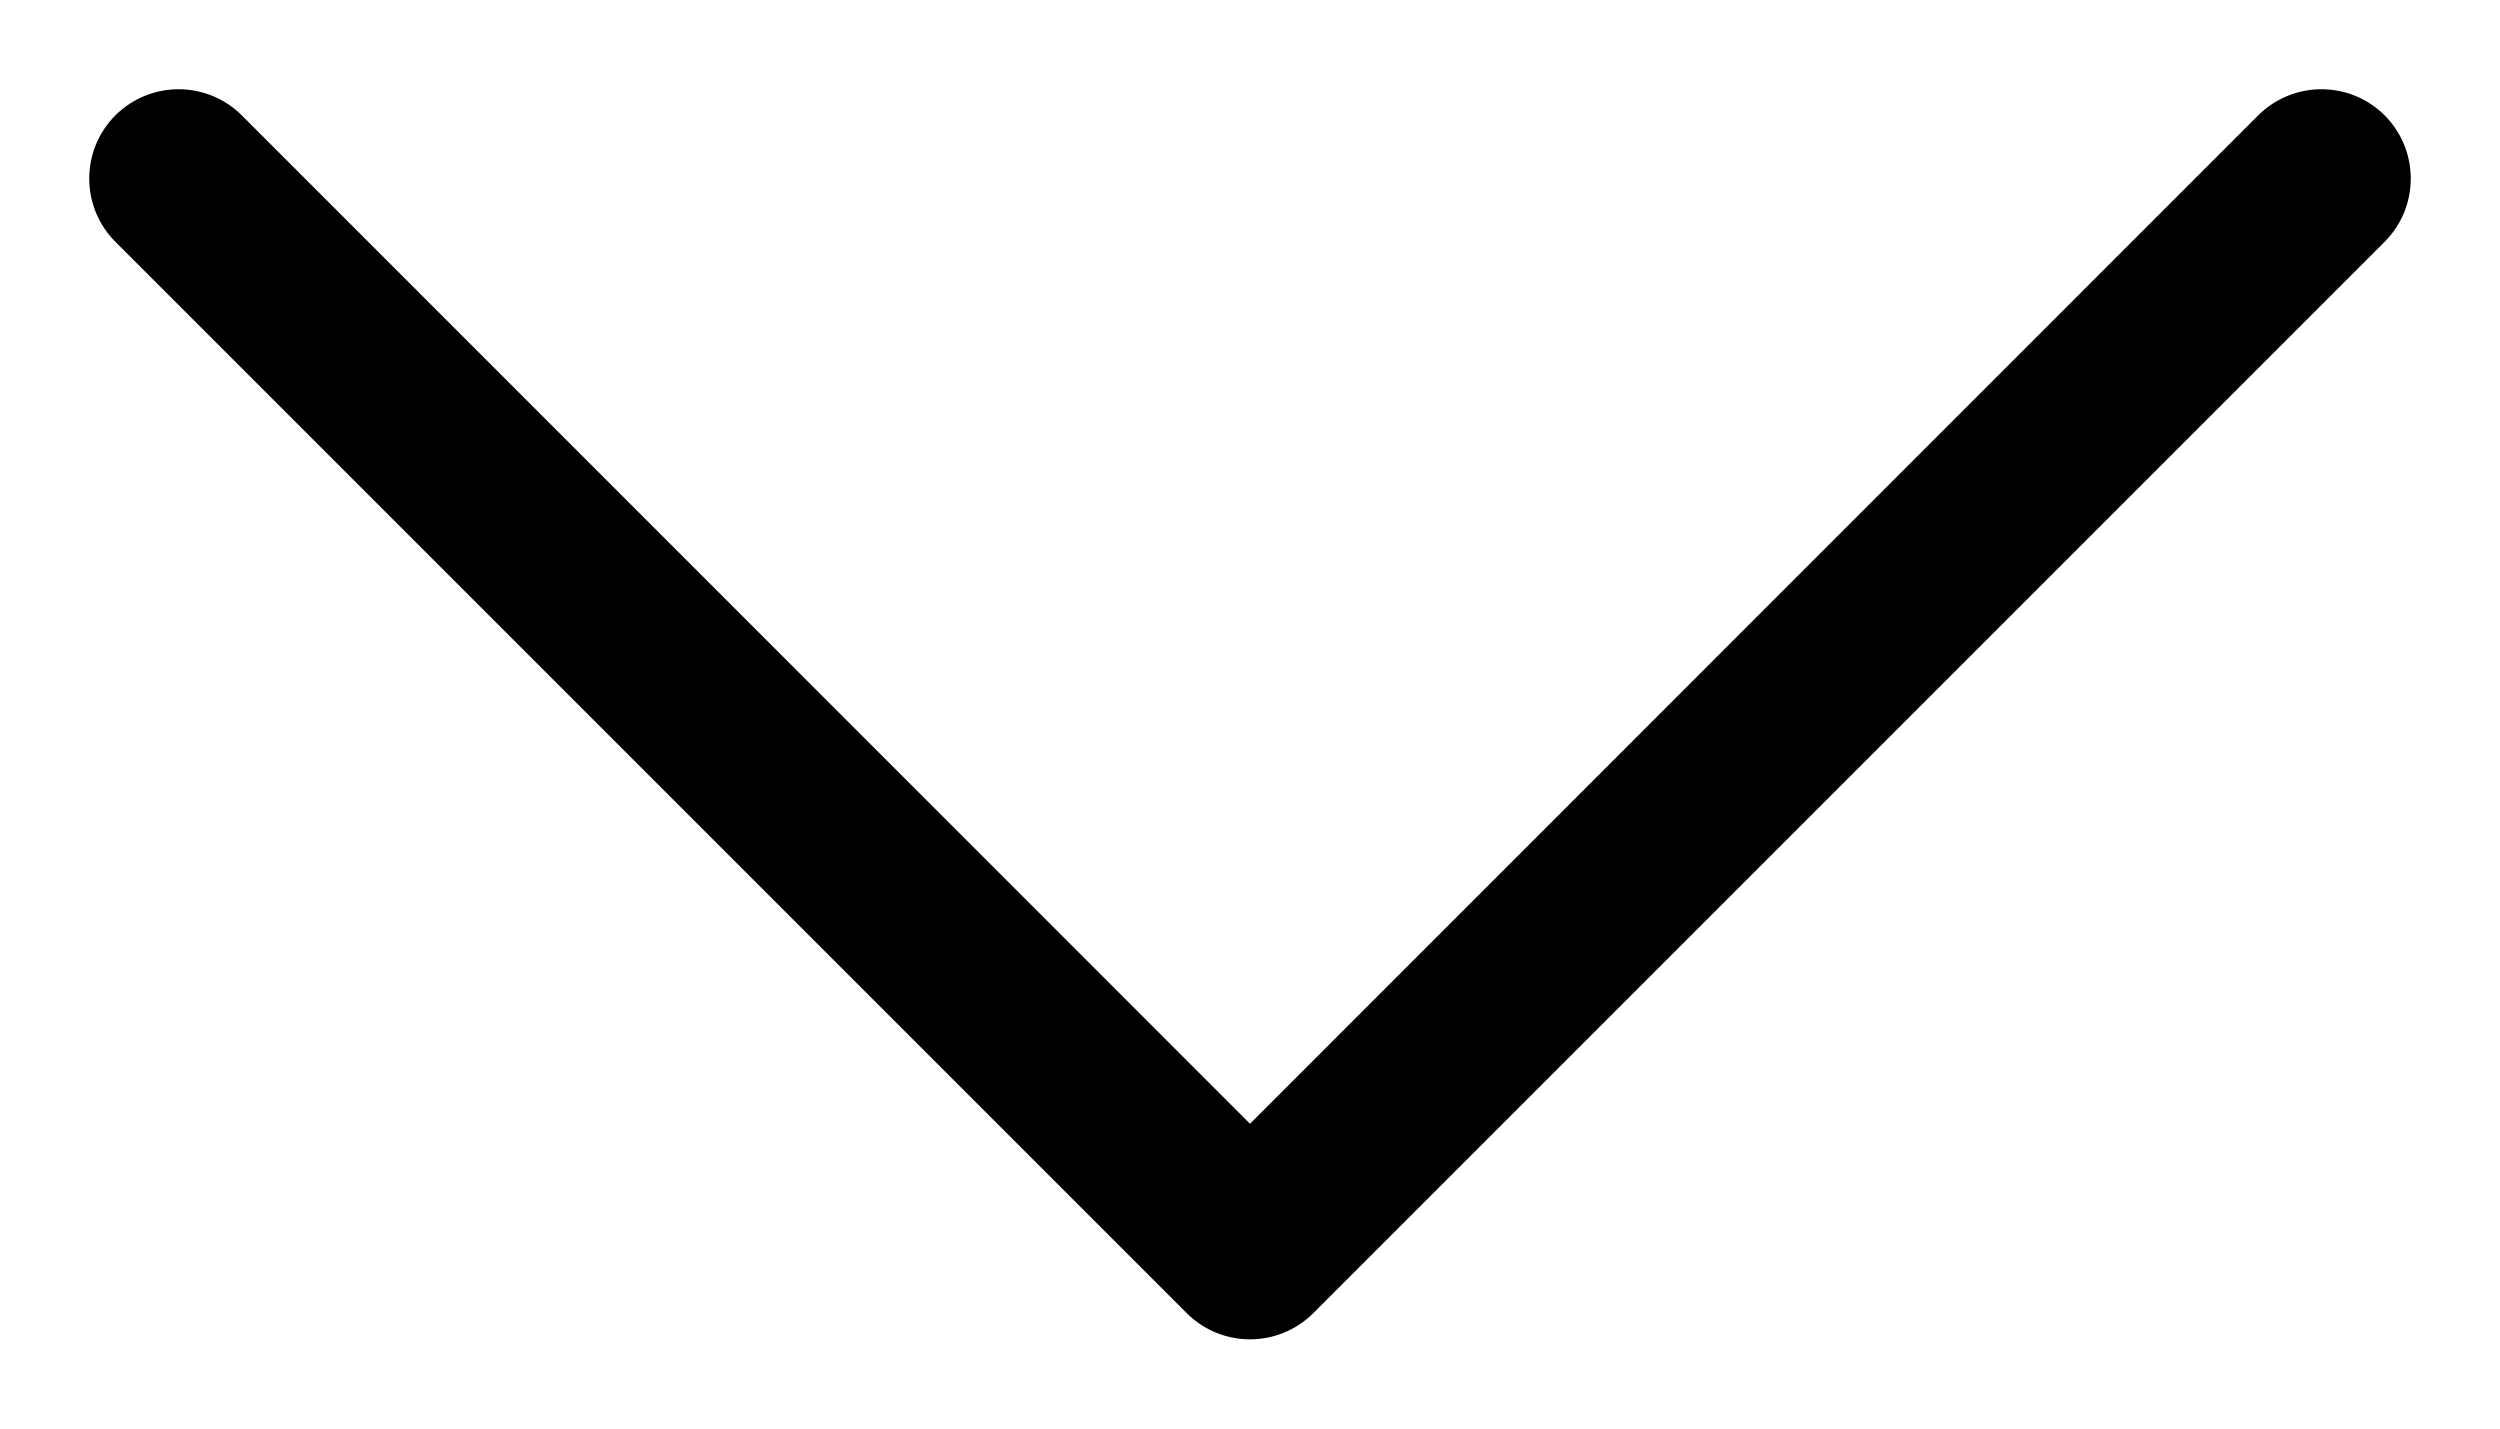 <svg xmlns="http://www.w3.org/2000/svg" xmlns:xlink="http://www.w3.org/1999/xlink" xmlns:serif="http://www.serif.com/" width="100%" height="100%" viewBox="0 0 14 8" xml:space="preserve" style="fill-rule:evenodd;clip-rule:evenodd;stroke-linejoin:round;stroke-miterlimit:2;">    <g transform="matrix(1,0,0,1,-39,-15)">        <g>            <path d="M39.646,16.354L45.646,22.354C45.842,22.549 46.158,22.549 46.354,22.354L52.354,16.354C52.549,16.158 52.549,15.842 52.354,15.646C52.158,15.451 51.842,15.451 51.646,15.646L46,21.293C46,21.293 40.354,15.646 40.354,15.646C40.158,15.451 39.842,15.451 39.646,15.646C39.451,15.842 39.451,16.158 39.646,16.354Z"></path>        </g>    </g></svg>